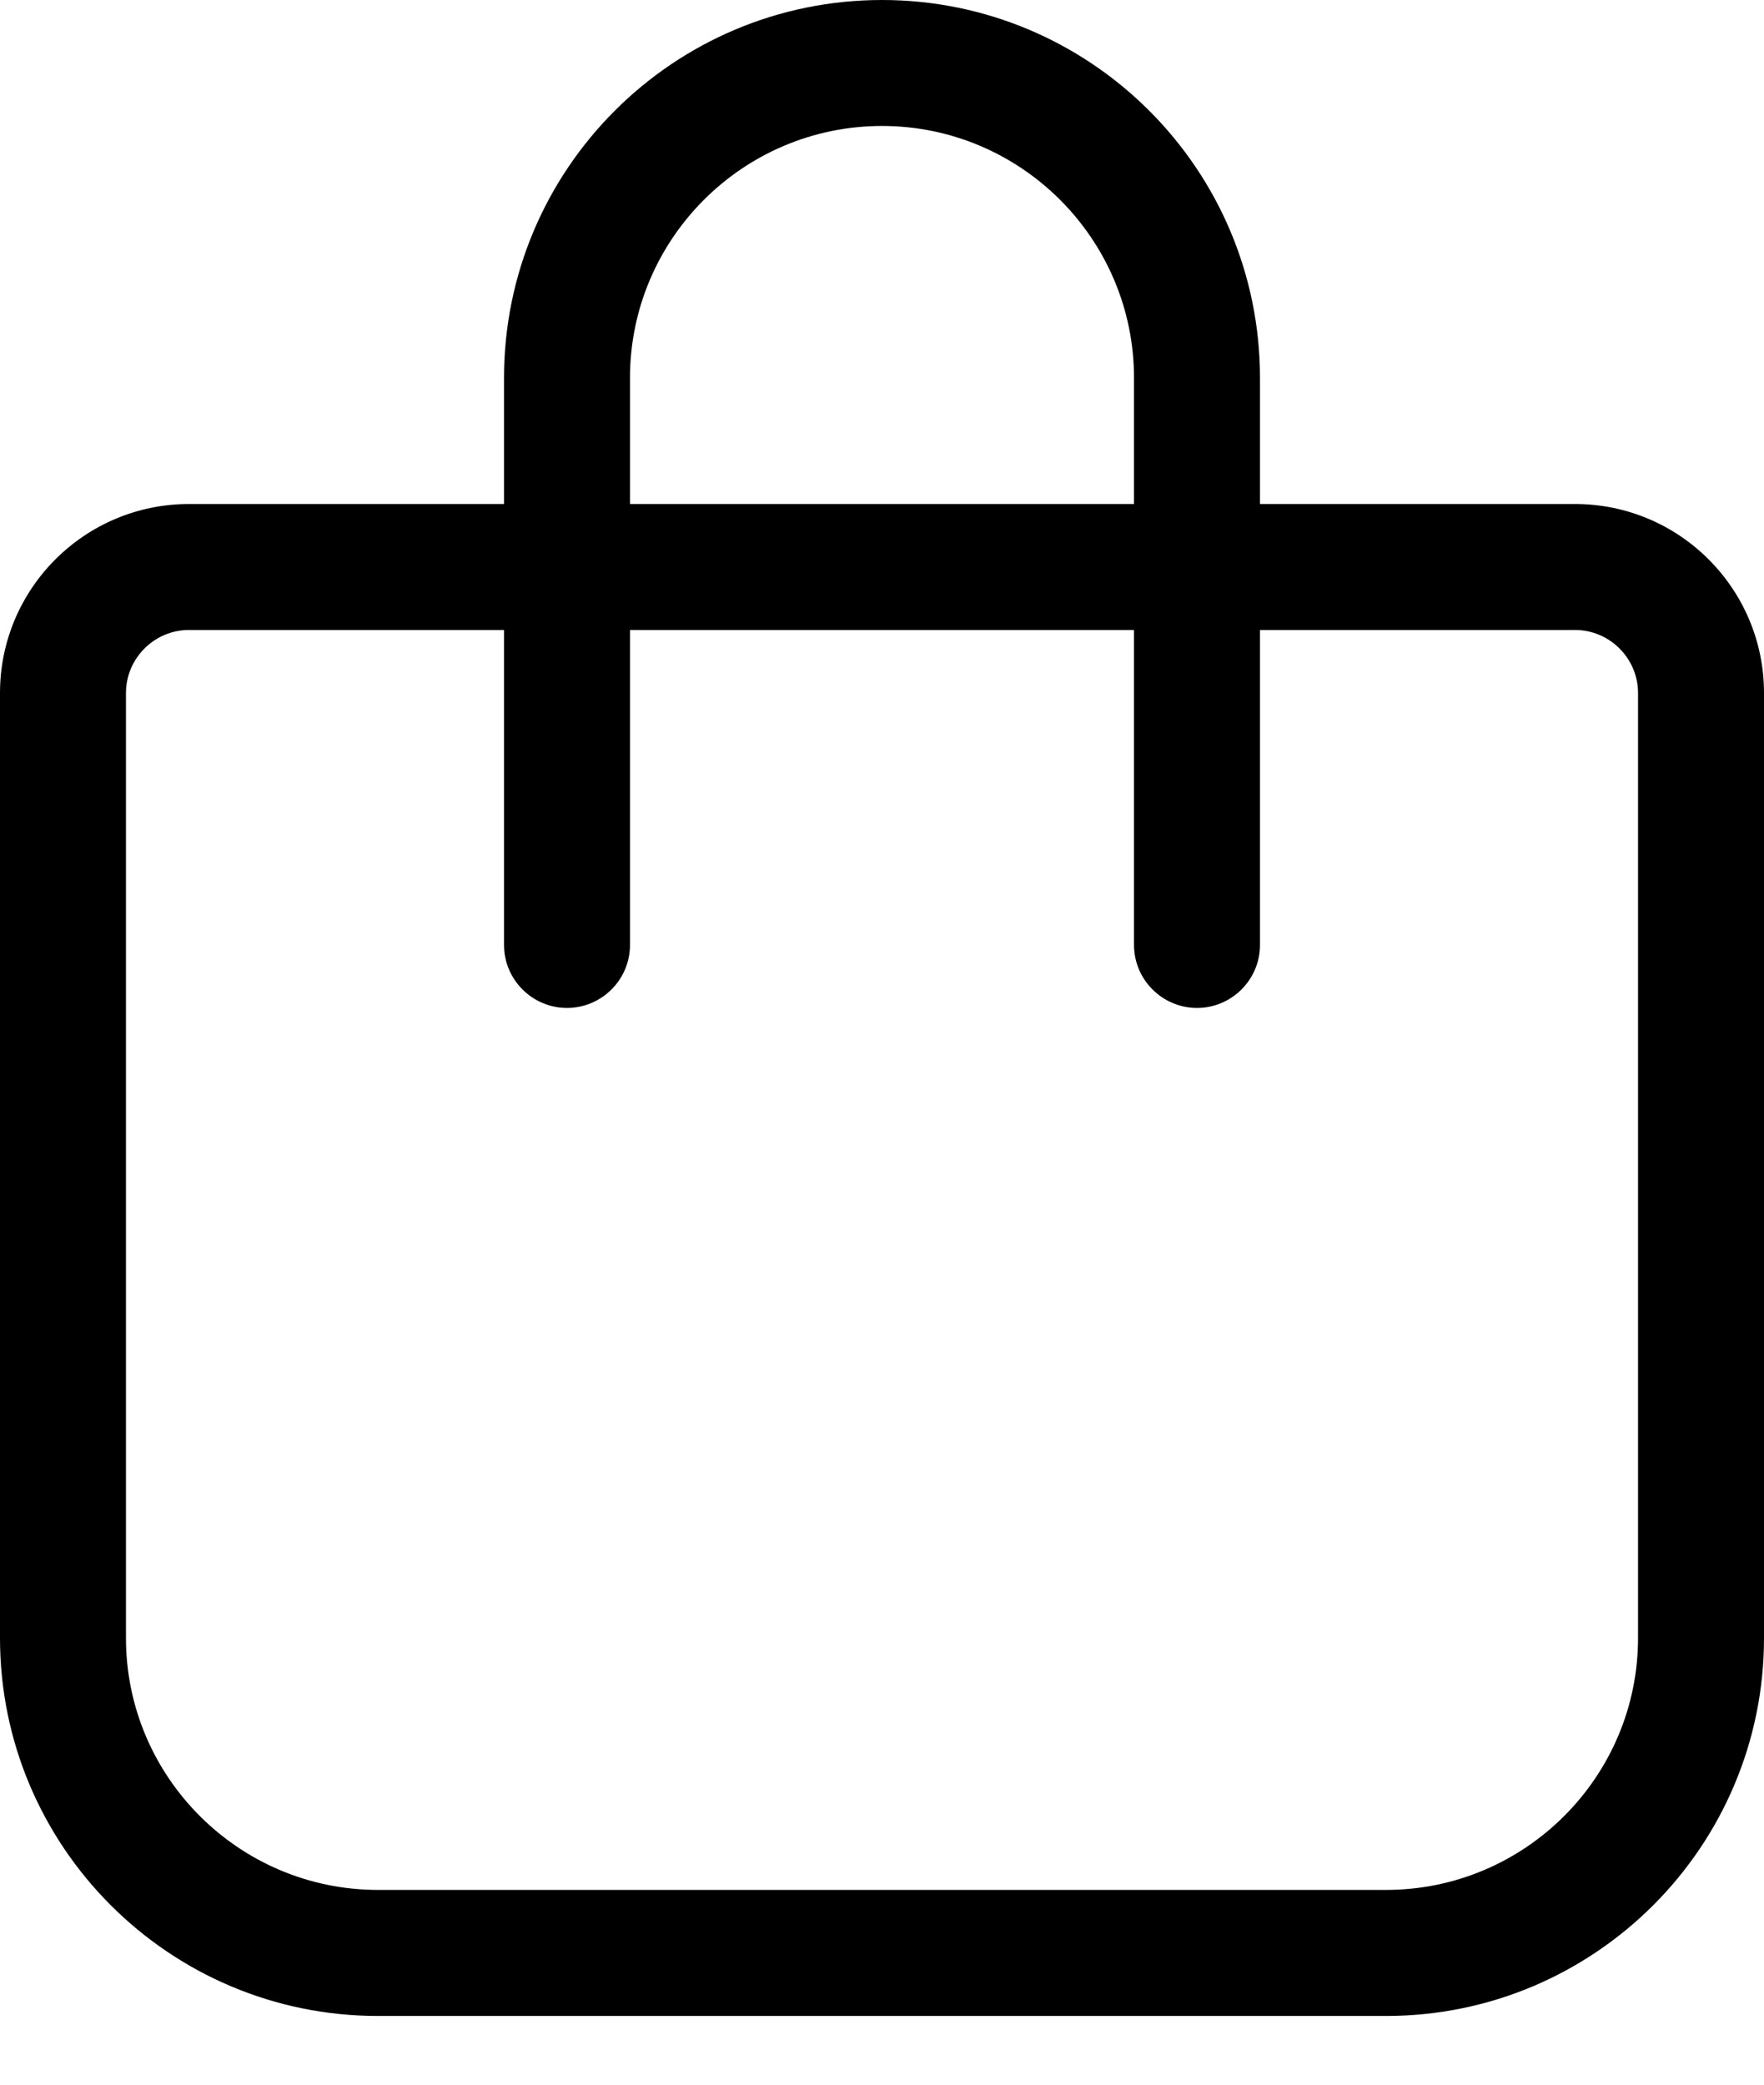 <svg width="22" height="26" viewBox="0 0 22 26" fill="none" xmlns="http://www.w3.org/2000/svg">
<g clip-path="url(#clip0_6_419)">
<path d="M7.857 4.714V6.286H14.143V4.714C14.143 2.981 12.733 1.571 11 1.571C9.267 1.571 7.857 2.981 7.857 4.714ZM6.286 7.857H2.357C1.925 7.857 1.571 8.211 1.571 8.643V20.429C1.571 22.162 2.981 23.571 4.714 23.571H17.286C19.019 23.571 20.429 22.162 20.429 20.429V8.643C20.429 8.211 20.075 7.857 19.643 7.857H15.714V11.786C15.714 12.218 15.361 12.571 14.929 12.571C14.496 12.571 14.143 12.218 14.143 11.786V7.857H7.857V11.786C7.857 12.218 7.504 12.571 7.071 12.571C6.639 12.571 6.286 12.218 6.286 11.786V7.857ZM6.286 6.286V4.714C6.286 2.112 8.397 0 11 0C13.603 0 15.714 2.112 15.714 4.714V6.286H19.643C20.944 6.286 22 7.342 22 8.643V20.429C22 23.031 19.888 25.143 17.286 25.143H4.714C2.112 25.143 0 23.031 0 20.429V8.643C0 7.342 1.056 6.286 2.357 6.286H6.286Z" fill="#6E8B58" style="fill:#6E8B58;fill:color(display-p3 0.431 0.545 0.345);fill-opacity:1;"/>
</g>
<defs>
<clipPath id="clip0_6_419">
<rect width="22" height="25.143" fill="white" style="fill:white;fill-opacity:1;"/>
</clipPath>
</defs>
</svg>
